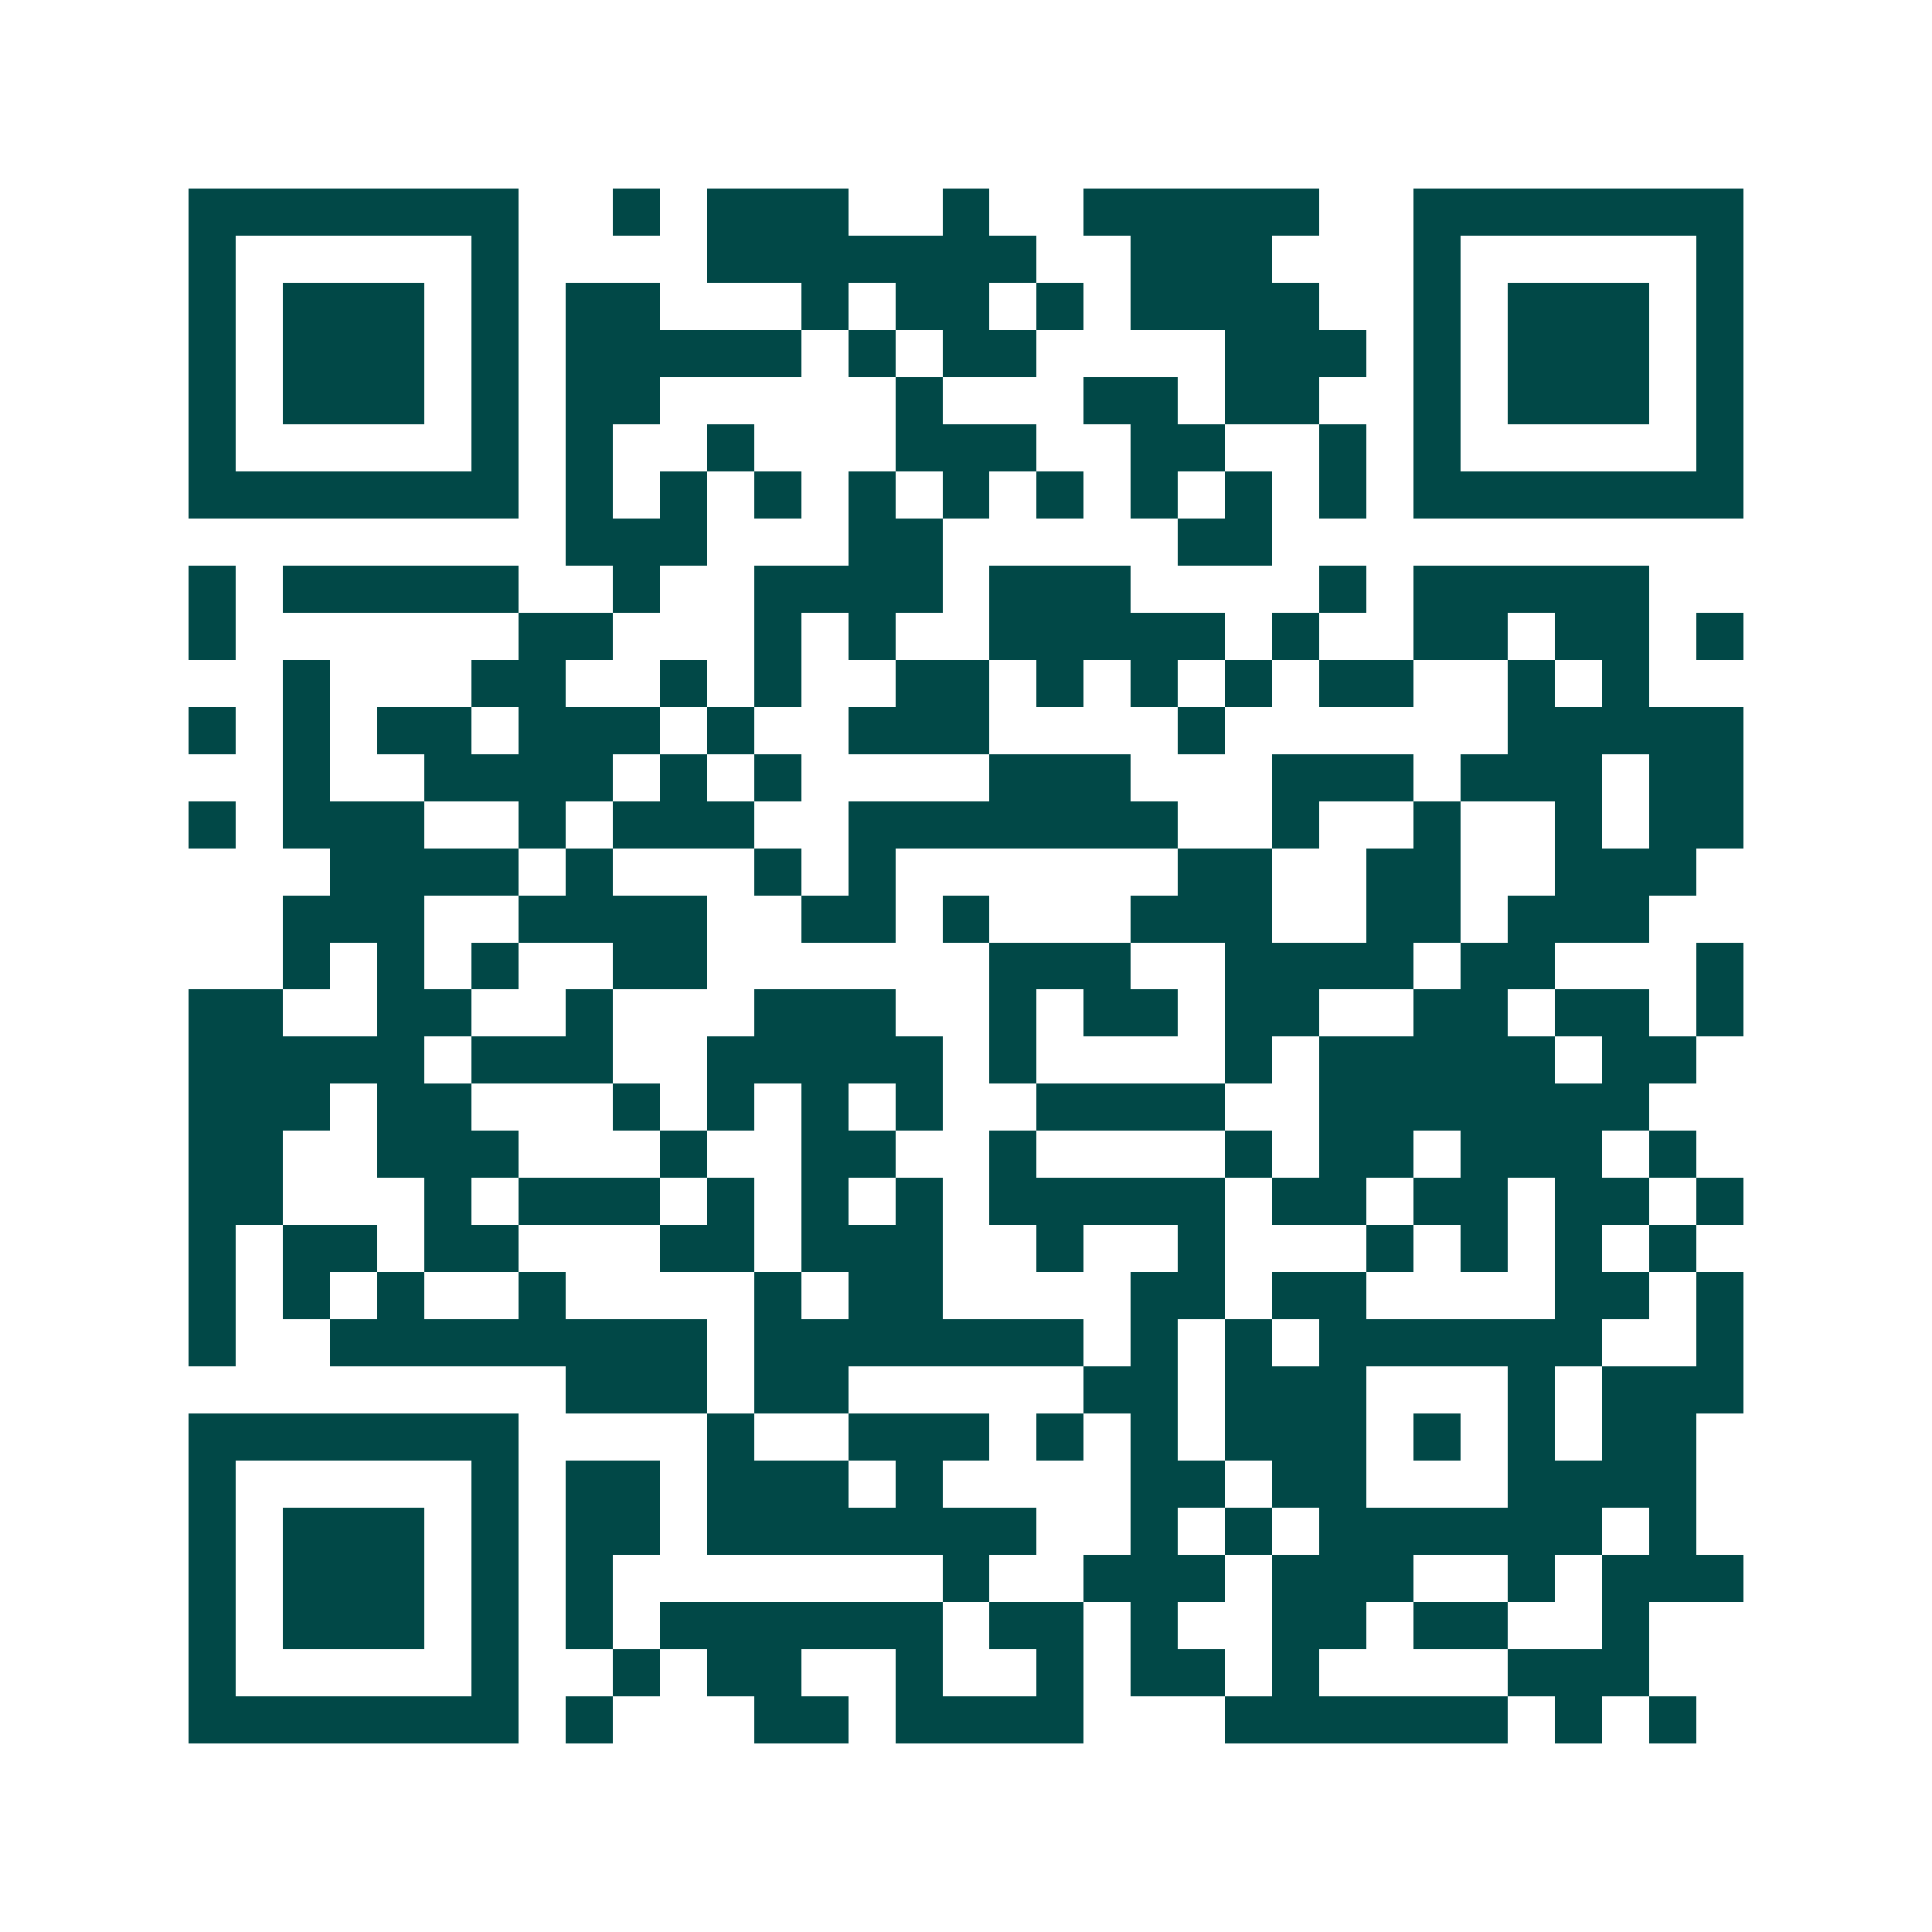 <svg xmlns="http://www.w3.org/2000/svg" width="200" height="200" viewBox="0 0 41 41" shape-rendering="crispEdges"><path fill="#ffffff" d="M0 0h41v41H0z"/><path stroke="#014847" d="M4 4.5h7m2 0h1m1 0h3m2 0h1m2 0h5m2 0h7M4 5.5h1m5 0h1m4 0h7m2 0h3m3 0h1m5 0h1M4 6.5h1m1 0h3m1 0h1m1 0h2m3 0h1m1 0h2m1 0h1m1 0h4m2 0h1m1 0h3m1 0h1M4 7.5h1m1 0h3m1 0h1m1 0h5m1 0h1m1 0h2m4 0h3m1 0h1m1 0h3m1 0h1M4 8.5h1m1 0h3m1 0h1m1 0h2m5 0h1m3 0h2m1 0h2m2 0h1m1 0h3m1 0h1M4 9.5h1m5 0h1m1 0h1m2 0h1m3 0h3m2 0h2m2 0h1m1 0h1m5 0h1M4 10.5h7m1 0h1m1 0h1m1 0h1m1 0h1m1 0h1m1 0h1m1 0h1m1 0h1m1 0h1m1 0h7M12 11.5h3m3 0h2m5 0h2M4 12.5h1m1 0h5m2 0h1m2 0h4m1 0h3m4 0h1m1 0h5M4 13.5h1m6 0h2m3 0h1m1 0h1m2 0h5m1 0h1m2 0h2m1 0h2m1 0h1M6 14.5h1m3 0h2m2 0h1m1 0h1m2 0h2m1 0h1m1 0h1m1 0h1m1 0h2m2 0h1m1 0h1M4 15.5h1m1 0h1m1 0h2m1 0h3m1 0h1m2 0h3m4 0h1m6 0h5M6 16.5h1m2 0h4m1 0h1m1 0h1m4 0h3m3 0h3m1 0h3m1 0h2M4 17.5h1m1 0h3m2 0h1m1 0h3m2 0h7m2 0h1m2 0h1m2 0h1m1 0h2M7 18.5h4m1 0h1m3 0h1m1 0h1m6 0h2m2 0h2m2 0h3M6 19.5h3m2 0h4m2 0h2m1 0h1m3 0h3m2 0h2m1 0h3M6 20.5h1m1 0h1m1 0h1m2 0h2m6 0h3m2 0h4m1 0h2m3 0h1M4 21.5h2m2 0h2m2 0h1m3 0h3m2 0h1m1 0h2m1 0h2m2 0h2m1 0h2m1 0h1M4 22.5h5m1 0h3m2 0h5m1 0h1m4 0h1m1 0h5m1 0h2M4 23.5h3m1 0h2m3 0h1m1 0h1m1 0h1m1 0h1m2 0h4m2 0h7M4 24.5h2m2 0h3m3 0h1m2 0h2m2 0h1m4 0h1m1 0h2m1 0h3m1 0h1M4 25.5h2m3 0h1m1 0h3m1 0h1m1 0h1m1 0h1m1 0h5m1 0h2m1 0h2m1 0h2m1 0h1M4 26.5h1m1 0h2m1 0h2m3 0h2m1 0h3m2 0h1m2 0h1m3 0h1m1 0h1m1 0h1m1 0h1M4 27.5h1m1 0h1m1 0h1m2 0h1m4 0h1m1 0h2m4 0h2m1 0h2m4 0h2m1 0h1M4 28.5h1m2 0h8m1 0h7m1 0h1m1 0h1m1 0h6m2 0h1M12 29.5h3m1 0h2m5 0h2m1 0h3m3 0h1m1 0h3M4 30.5h7m4 0h1m2 0h3m1 0h1m1 0h1m1 0h3m1 0h1m1 0h1m1 0h2M4 31.5h1m5 0h1m1 0h2m1 0h3m1 0h1m4 0h2m1 0h2m3 0h4M4 32.5h1m1 0h3m1 0h1m1 0h2m1 0h7m2 0h1m1 0h1m1 0h6m1 0h1M4 33.5h1m1 0h3m1 0h1m1 0h1m7 0h1m2 0h3m1 0h3m2 0h1m1 0h3M4 34.5h1m1 0h3m1 0h1m1 0h1m1 0h6m1 0h2m1 0h1m2 0h2m1 0h2m2 0h1M4 35.5h1m5 0h1m2 0h1m1 0h2m2 0h1m2 0h1m1 0h2m1 0h1m4 0h3M4 36.5h7m1 0h1m3 0h2m1 0h4m3 0h6m1 0h1m1 0h1"/></svg>
